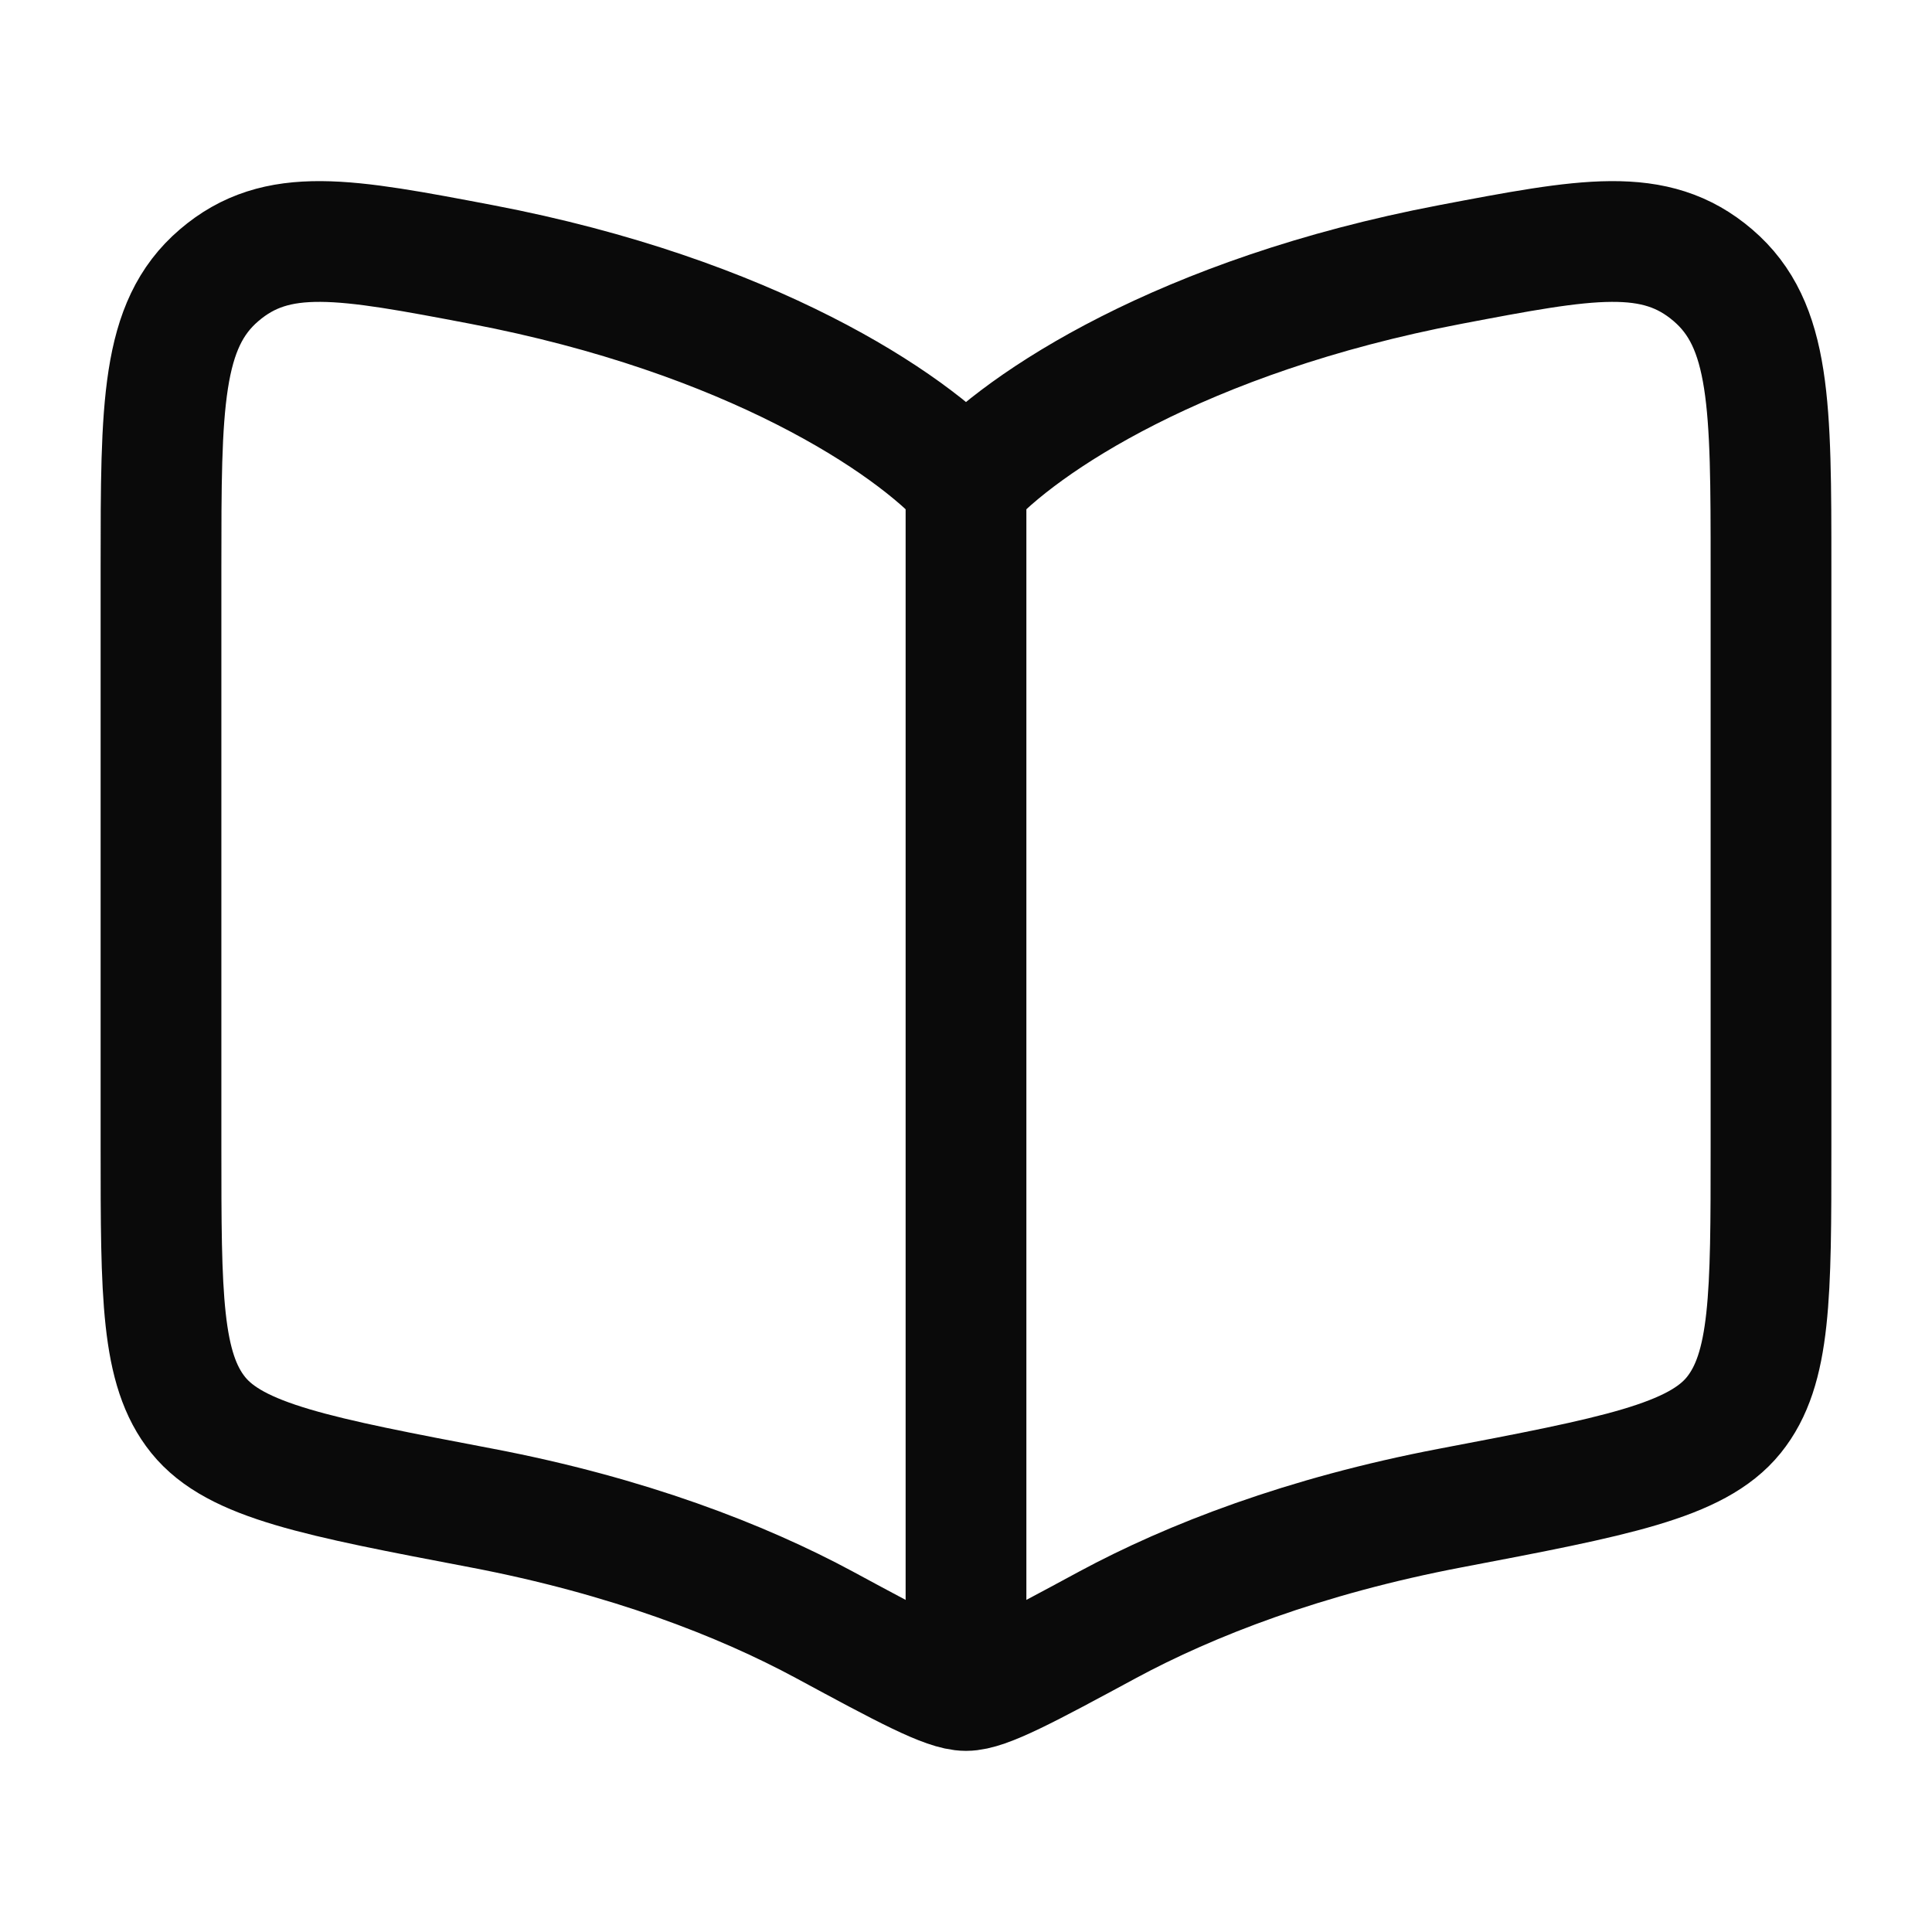<svg width="24" height="24" viewBox="0 0 24 24" fill="none" xmlns="http://www.w3.org/2000/svg">
<path d="M12 6L12 20" stroke="#0A0A0A" stroke-width="1.5" stroke-linecap="round"/>
<path d="M5.981 3.285C9.322 3.922 11.313 5.252 12 6.016C12.687 5.252 14.678 3.922 18.019 3.285C19.712 2.963 20.558 2.802 21.279 3.42C22 4.037 22 5.04 22 7.046V14.255C22 16.089 22 17.006 21.537 17.579C21.075 18.151 20.056 18.345 18.019 18.733C16.204 19.079 14.787 19.63 13.761 20.183C12.752 20.728 12.247 21 12 21C11.753 21 11.248 20.728 10.239 20.183C9.213 19.63 7.796 19.079 5.981 18.733C3.944 18.345 2.925 18.151 2.463 17.579C2 17.006 2 16.089 2 14.255V7.046C2 5.04 2 4.037 2.721 3.42C3.442 2.802 4.288 2.963 5.981 3.285Z" stroke="#0A0A0A" stroke-width="1.5" stroke-linecap="round" stroke-linejoin="round"/>
</svg>
